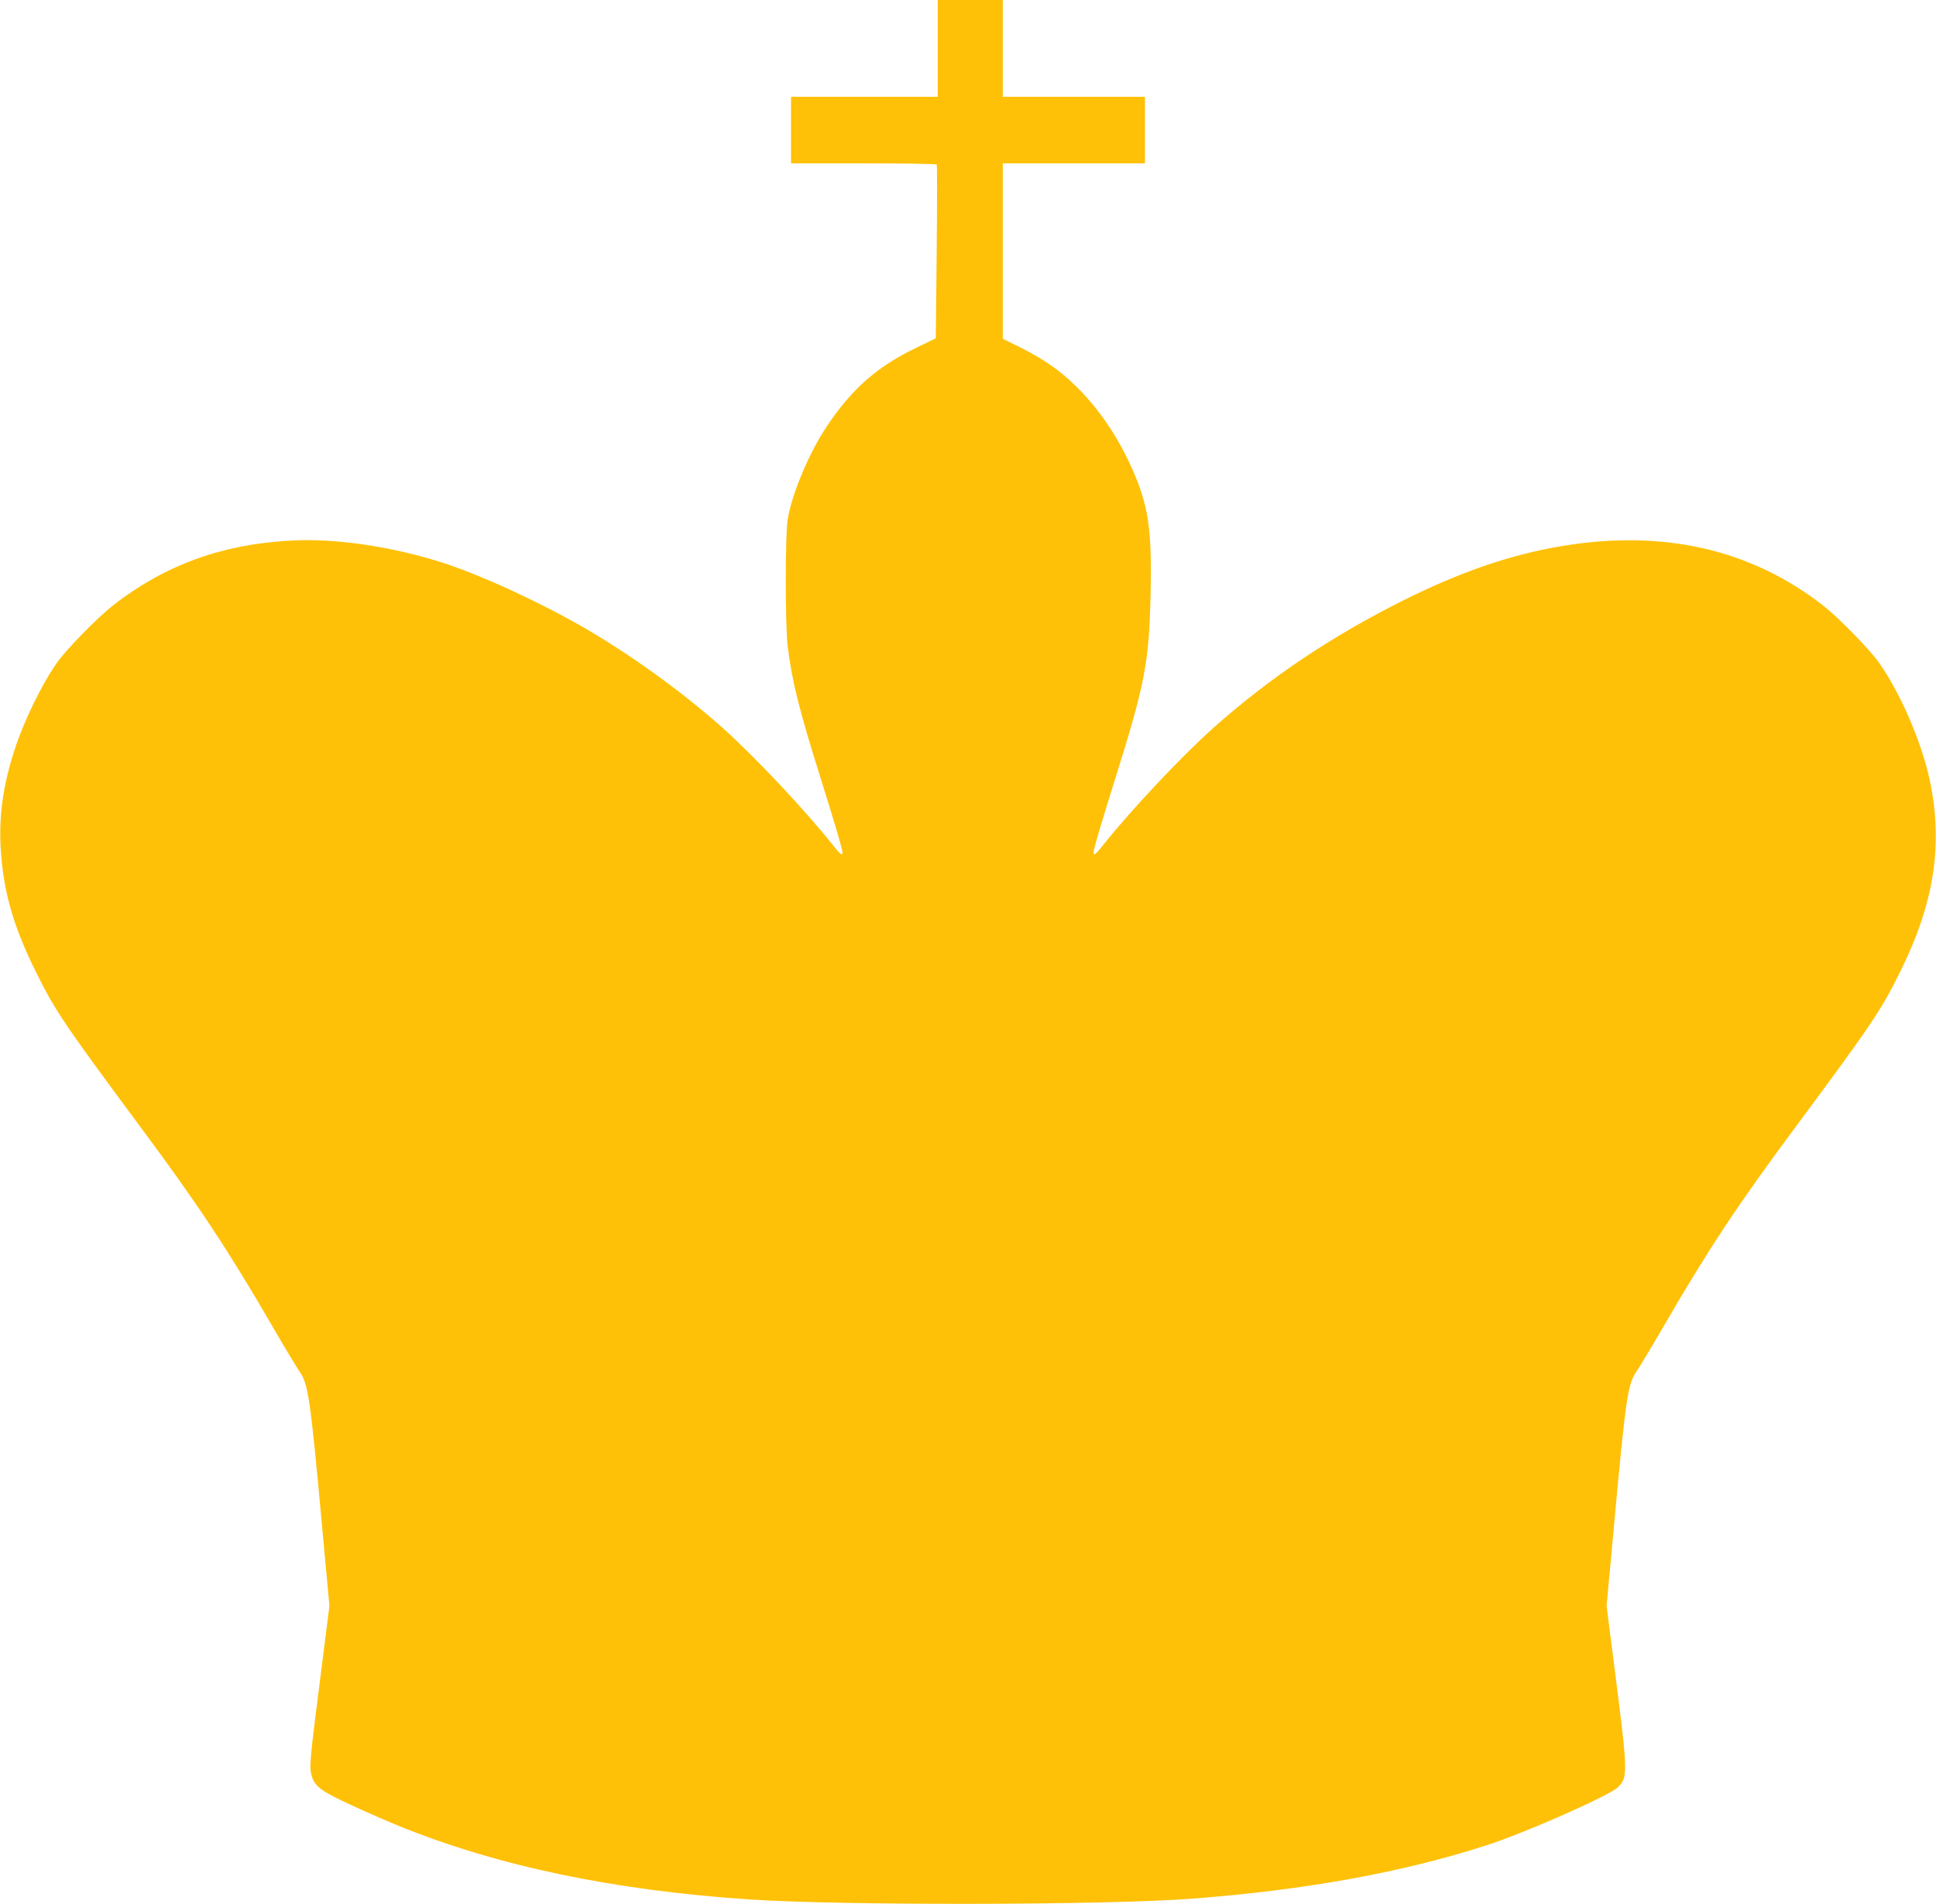 <?xml version="1.0" standalone="no"?>
<!DOCTYPE svg PUBLIC "-//W3C//DTD SVG 20010904//EN"
 "http://www.w3.org/TR/2001/REC-SVG-20010904/DTD/svg10.dtd">
<svg version="1.0" xmlns="http://www.w3.org/2000/svg"
 width="1280pt" height="1259pt" viewBox="0 0 1280 1259"
 preserveAspectRatio="xMidYMid meet">
<g transform="translate(0,1259) scale(0.1,-0.1)"
fill="#ffc107" stroke="none">
<path d="M6200 12270 l0 -320 -485 0 -485 0 0 -220 0 -220 479 0 c264 0 482
-4 485 -8 2 -4 2 -265 -1 -579 l-6 -570 -138 -67 c-252 -122 -419 -270 -583
-516 -116 -173 -229 -442 -258 -612 -17 -99 -17 -707 0 -843 29 -233 76 -421
219 -875 98 -314 143 -466 143 -487 0 -24 -15 -12 -60 45 -187 235 -517 586
-729 776 -270 241 -615 490 -931 672 -300 172 -692 351 -938 428 -327 102
-678 154 -958 143 -472 -20 -858 -158 -1209 -432 -99 -77 -305 -288 -367 -375
-102 -145 -220 -386 -283 -582 -72 -222 -100 -415 -92 -618 14 -298 79 -534
236 -850 125 -253 187 -344 690 -1023 378 -508 580 -814 866 -1307 81 -140
165 -280 186 -310 57 -82 71 -178 148 -1018 l49 -531 -58 -458 c-72 -564 -76
-605 -60 -663 20 -73 63 -105 275 -202 105 -48 240 -107 300 -131 653 -266
1423 -427 2320 -487 613 -41 2364 -38 2925 5 759 58 1405 176 1960 357 250 81
800 325 856 379 68 66 68 89 -20 777 l-54 423 49 530 c77 841 91 937 148 1019
21 30 105 170 186 310 286 493 488 799 866 1307 503 679 565 770 690 1023 227
456 287 842 199 1265 -52 251 -195 583 -338 785 -62 87 -268 298 -367 375
-479 374 -1060 506 -1730 394 -336 -56 -670 -171 -1045 -358 -480 -240 -890
-516 -1261 -847 -212 -190 -542 -541 -729 -776 -45 -57 -60 -69 -60 -45 0 21
45 173 143 487 197 628 223 763 234 1210 10 443 -13 598 -126 850 -93 206
-217 389 -367 536 -107 105 -211 178 -371 258 l-113 56 0 580 0 580 470 0 470
0 0 220 0 220 -470 0 -470 0 0 320 0 320 -215 0 -215 0 0 -320z"/>
</g>
</svg>
